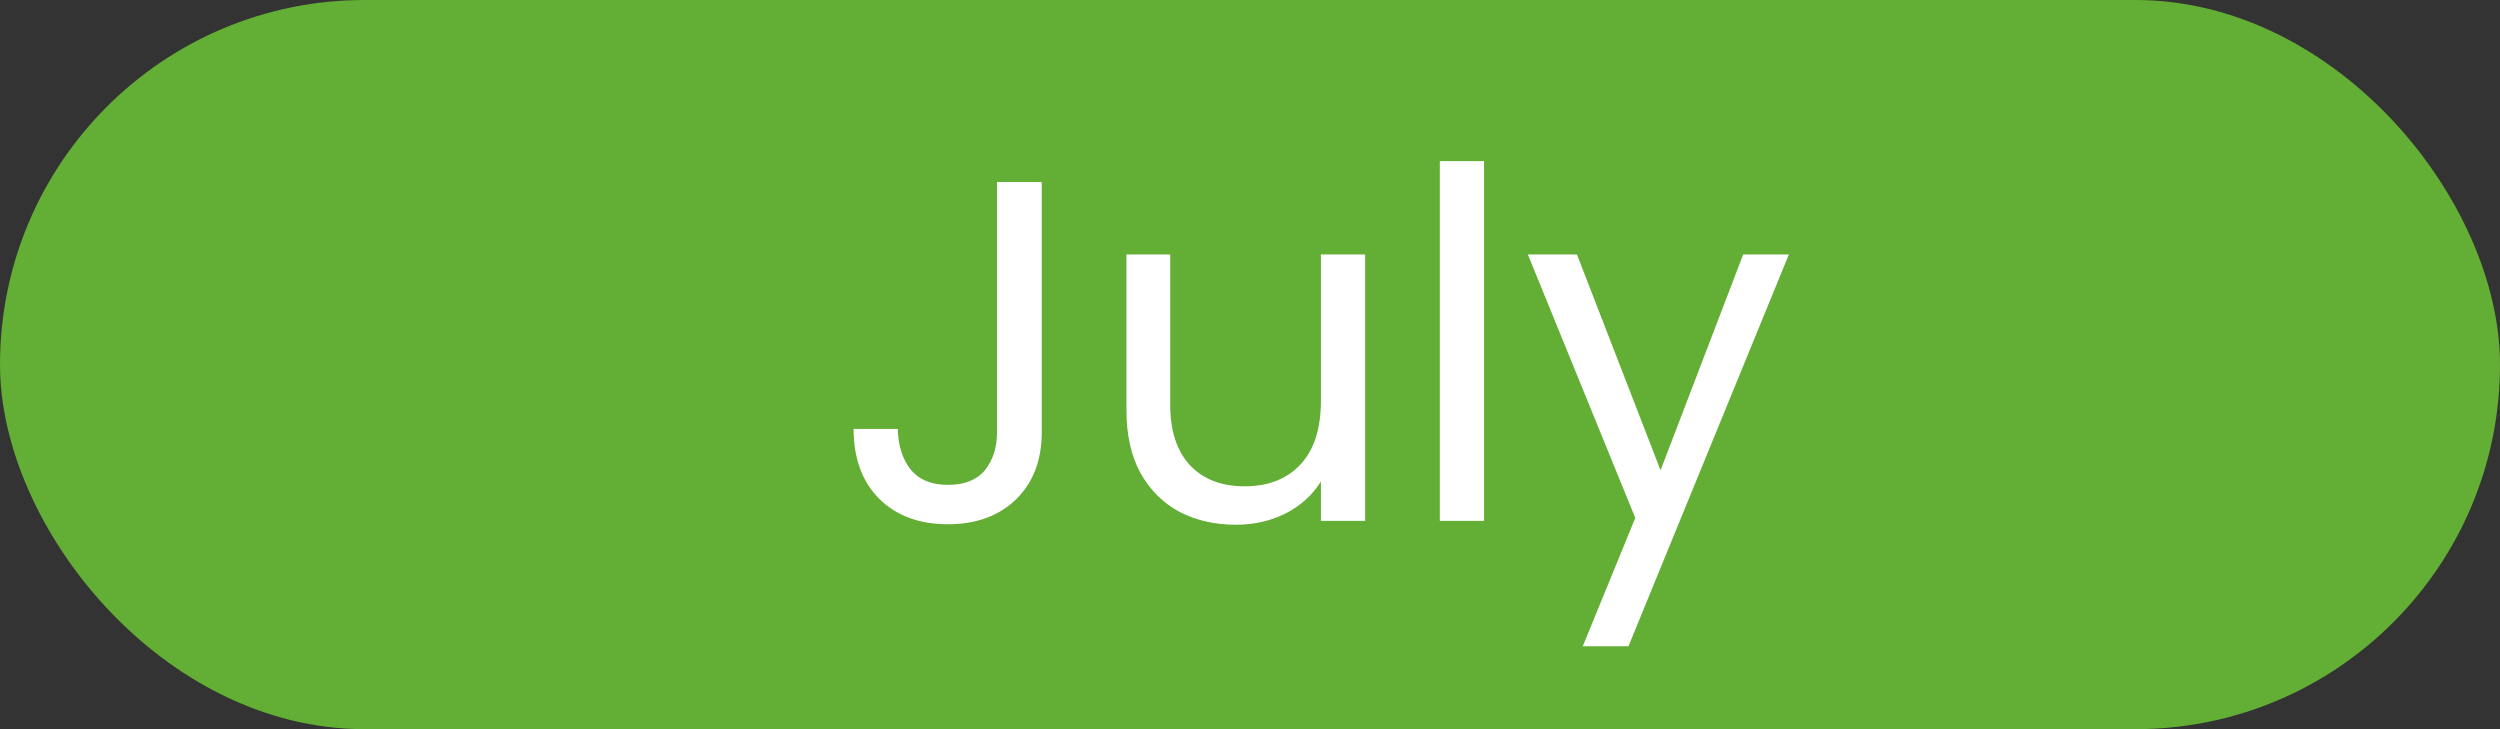 <svg fill="none" height="21" viewBox="0 0 72 21" width="72" xmlns="http://www.w3.org/2000/svg"><rect x="0" y="0" width="72" height="21" fill="#333333" stroke="none"/><rect fill="#63ae34" height="21" rx="10.5" width="72"/><path d="m30.002 5.242v7.21c0 .803-.247 1.447-.742 1.932-.495.476-1.148.714-1.96.714-.821 0-1.479-.243-1.974-.728-.495-.495-.742-1.167-.742-2.016h1.274c.009.476.131.863.364 1.162.243.299.602.448 1.078.448s.831-.14 1.064-.42c.233-.289.35-.653.35-1.092v-7.21zm9.314 2.086v7.672h-1.274v-1.134c-.243.392-.583.7-1.022.924-.429.215-.905.322-1.428.322-.597 0-1.134-.121-1.61-.364-.476-.252-.854-.625-1.134-1.12-.271-.495-.406-1.097-.406-1.806v-4.494h1.26v4.326c0 .756.191 1.339.574 1.75.383.401.905.602 1.568.602.681 0 1.218-.21 1.61-.63s.588-1.031.588-1.834v-4.214zm3.425-2.688v10.36h-1.274v-10.36zm8.779 2.688-4.62 11.284h-1.316l1.512-3.696-3.094-7.588h1.414l2.408 6.216 2.38-6.216z" fill="#fff"/></svg>